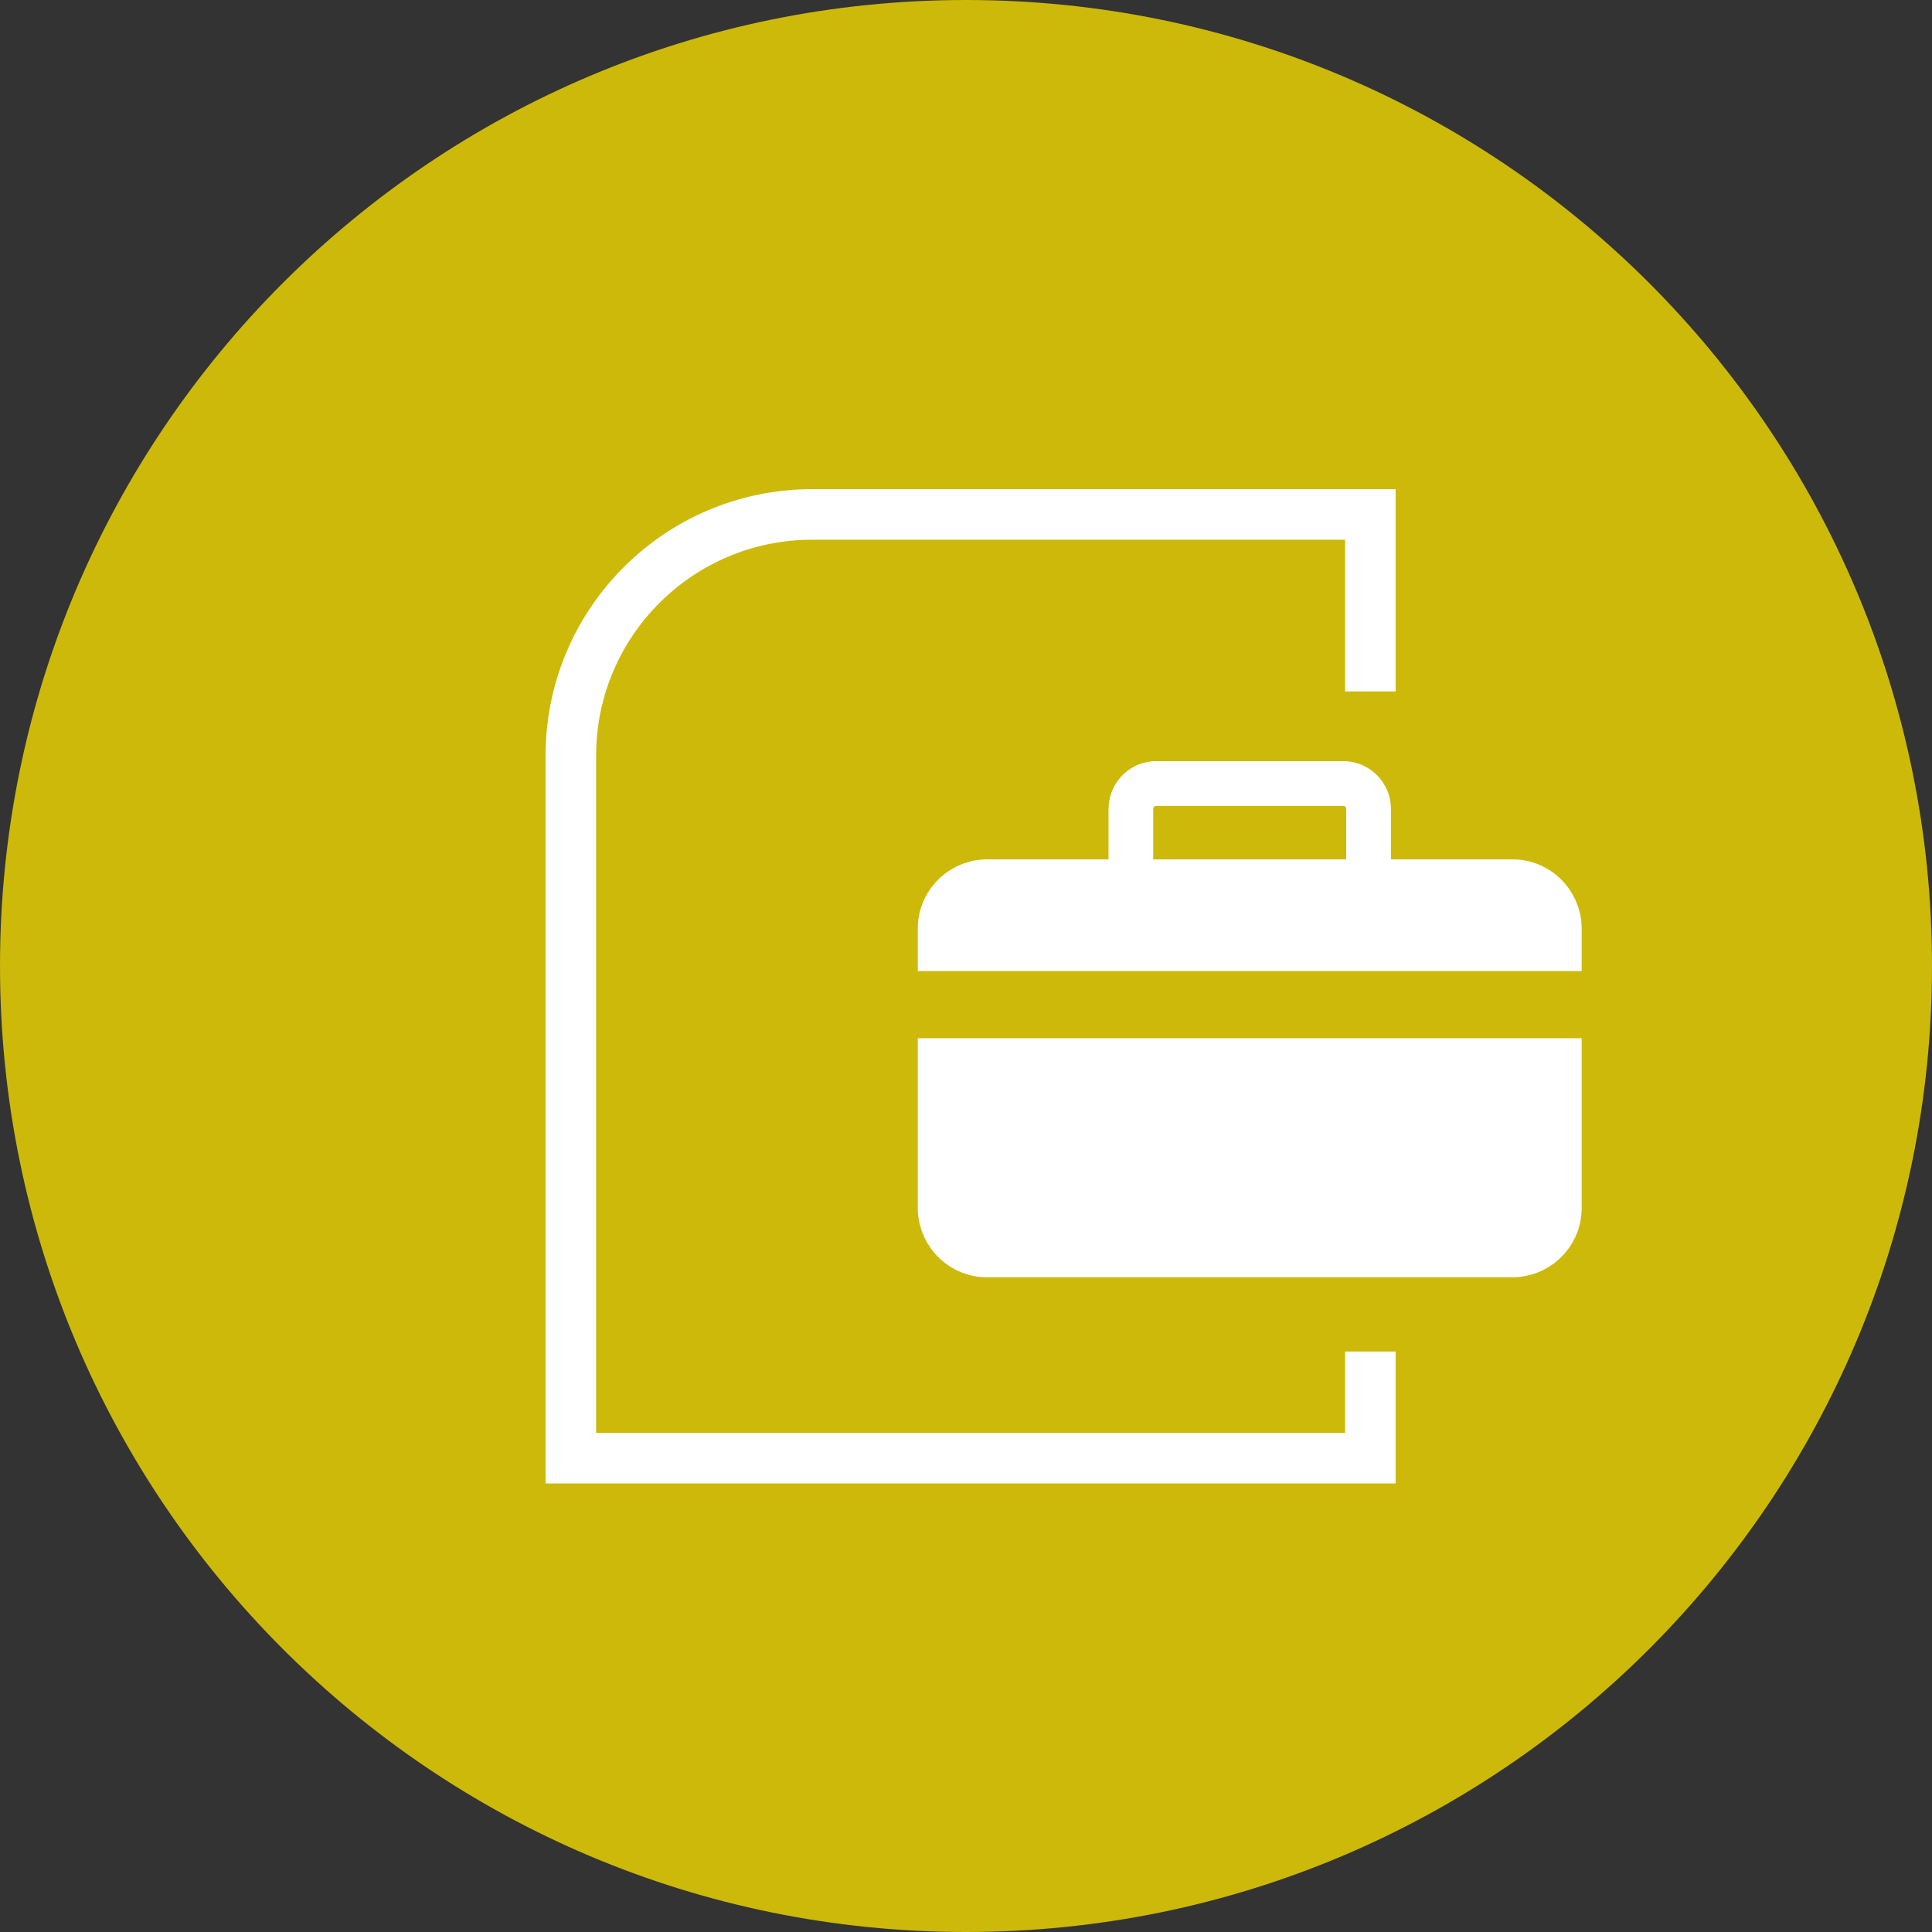 <?xml version="1.0" encoding="UTF-8"?><svg id="Layer_2" xmlns="http://www.w3.org/2000/svg" viewBox="0 0 86 86"><rect x="0" y="0" width="86" height="86" fill="#333333" stroke="none"/><defs><style>.cls-1,.cls-2,.cls-3{fill:none;}.cls-4{fill:#ccb90a;}.cls-2{stroke-width:2.25px;}.cls-2,.cls-5,.cls-3{stroke:#fff;stroke-miterlimit:10;}.cls-5{fill:#fff;}.cls-5,.cls-3{stroke-width:1.99px;}</style></defs><g id="Layer_1-2"><path id="Path_8881" class="cls-4" d="m43,0c23.75,0,43,19.25,43,43s-19.25,43-43,43S0,66.75,0,43,19.25,0,43,0Z"/><g id="Group_2621"><path id="Path_7660" class="cls-2" d="m61,60.16v4.75H25.41v-31.27c0-5.93,4.81-10.74,10.74-10.74h24.85v7.88"/><path class="cls-5" d="m41.85,47.21v6.64c.05,1.16,1.02,2.06,2.17,2.01h23.22c1.16.04,2.13-.86,2.17-2.01v-6.64h-27.56Z"/><path class="cls-5" d="m69.41,42.23v-.97c-.05-1.16-1.02-2.06-2.17-2.01h-23.22c-1.16-.04-2.13.86-2.17,2.01v.97h27.56Z"/><path id="Path_7662" class="cls-3" d="m60.92,38.88v-2.88c0-.58-.45-1.07-1.03-1.12h-8.52c-.58.05-1.02.53-1.03,1.12v2.88"/></g><rect id="Rectangle_1162" class="cls-1" width="86" height="86"/></g></svg>
